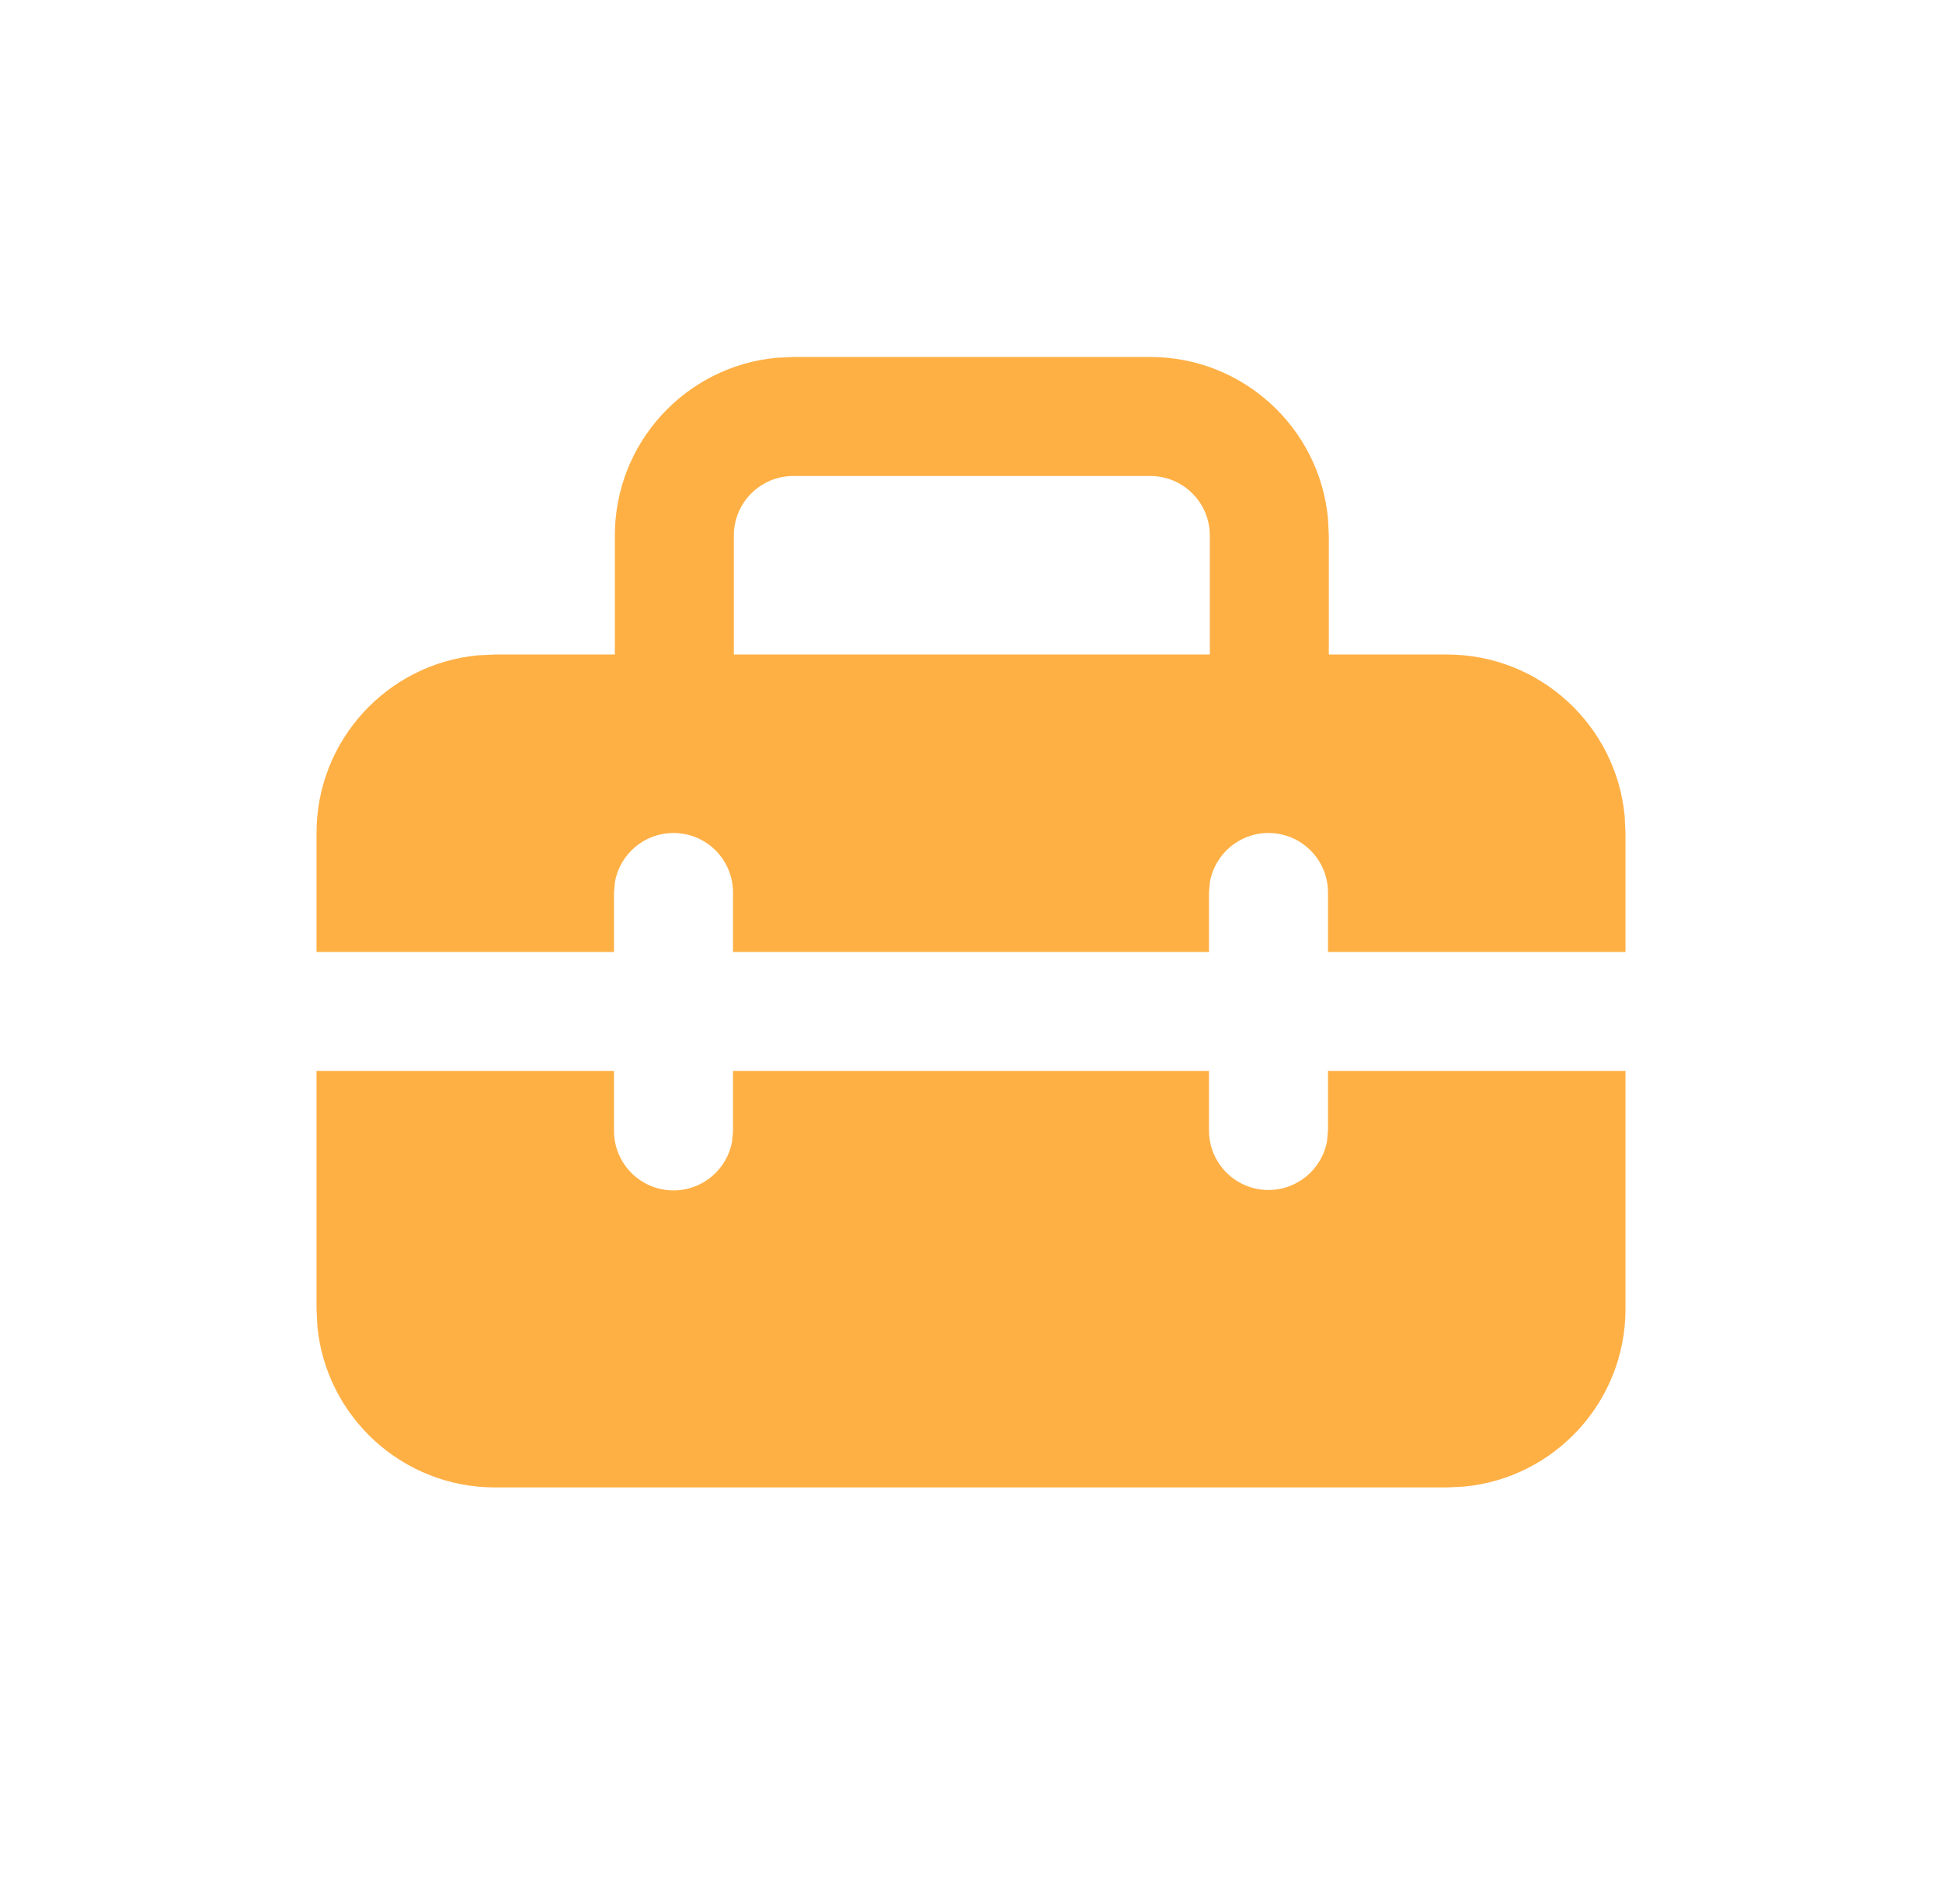 <svg width="51" height="50" viewBox="0 0 51 50" fill="none" xmlns="http://www.w3.org/2000/svg">
<path d="M16.125 28.125V29.698C16.125 30.561 16.825 31.261 17.688 31.261C18.455 31.261 19.093 30.708 19.225 29.979L19.25 29.698V28.125H31.75V29.687C31.75 30.55 32.45 31.25 33.312 31.25C34.079 31.25 34.718 30.697 34.85 29.968L34.875 29.687V28.125H42.688V34.373C42.688 36.81 40.828 38.812 38.451 39.039L38 39.061H13C10.563 39.061 8.561 37.202 8.334 34.825L8.312 34.373V28.125H16.125ZM30.209 9.375C32.646 9.375 34.648 11.234 34.875 13.611L34.897 14.062V17.188H38C40.437 17.188 42.439 19.047 42.666 21.424L42.688 21.875V25H34.875V23.438C34.875 22.575 34.175 21.875 33.312 21.875C32.546 21.875 31.907 22.428 31.775 23.157L31.75 23.438V25H19.25V23.438C19.25 22.575 18.55 21.875 17.688 21.875C16.92 21.875 16.282 22.428 16.15 23.157L16.125 23.438V25H8.312V21.875C8.312 19.438 10.171 17.436 12.549 17.209L13 17.188H16.147V14.062C16.147 11.626 18.006 9.624 20.383 9.396L20.834 9.375H30.209ZM30.209 12.5H20.834C19.971 12.5 19.272 13.2 19.272 14.062V17.188H31.772V14.062C31.772 13.2 31.072 12.5 30.209 12.5Z" fill="#FFB045"/>
</svg>
